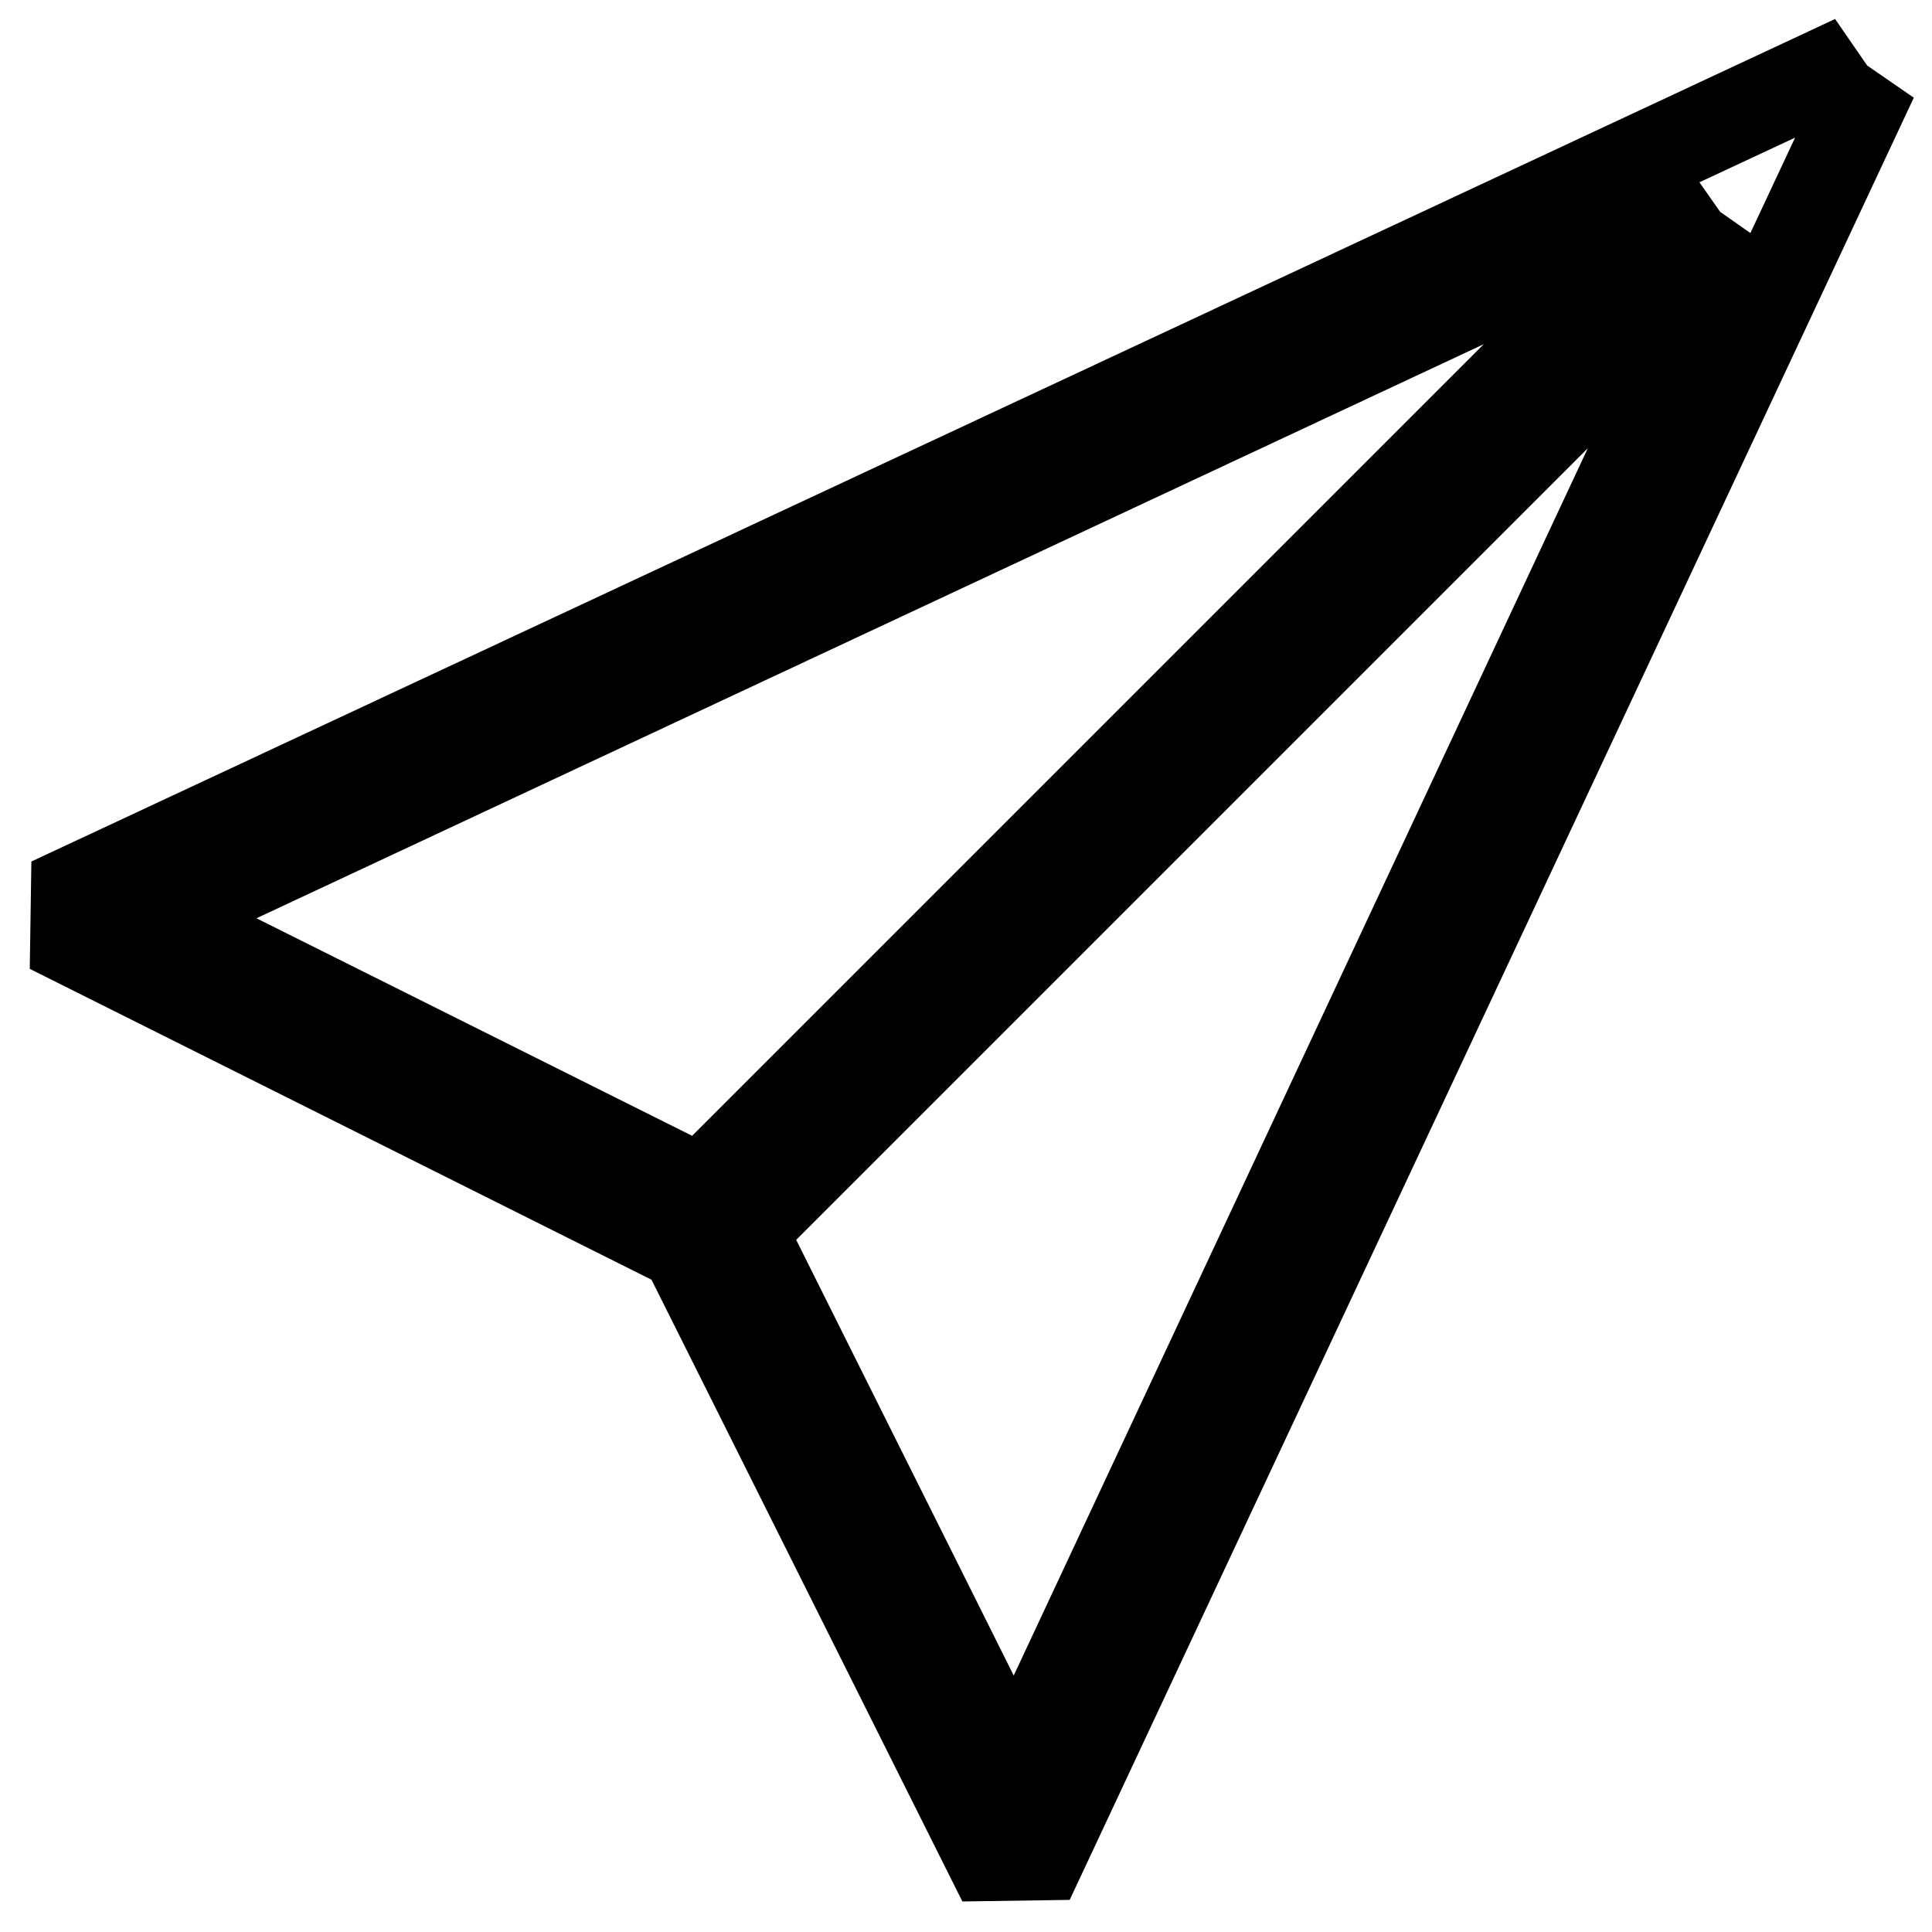 <?xml version="1.0" encoding="utf-8"?>
<!-- Svg Vector Icons : http://www.onlinewebfonts.com/icon -->
<!DOCTYPE svg PUBLIC "-//W3C//DTD SVG 1.1//EN" "http://www.w3.org/Graphics/SVG/1.1/DTD/svg11.dtd">
<svg version="1.1" xmlns="http://www.w3.org/2000/svg" xmlns:xlink="http://www.w3.org/1999/xlink" x="0px" y="0px" viewBox="0 0 256 256" enable-background="new 0 0 256 256" xml:space="preserve">
<g> <g> <path stroke-width="12" fill-opacity="0" stroke="#000000"  d="M10.1,118l-0.1,6.7l80.8,40.4l40.4,80.8l6.7-0.1L246,15l-2.9-2l-2-2.9L10.1,118z M225,25.7L92.9,157.8  l-72.7-36.3L225,25.7z M134.5,235.8l-36.3-72.7L230.3,31L134.5,235.8z"/> </g></g>
</svg>